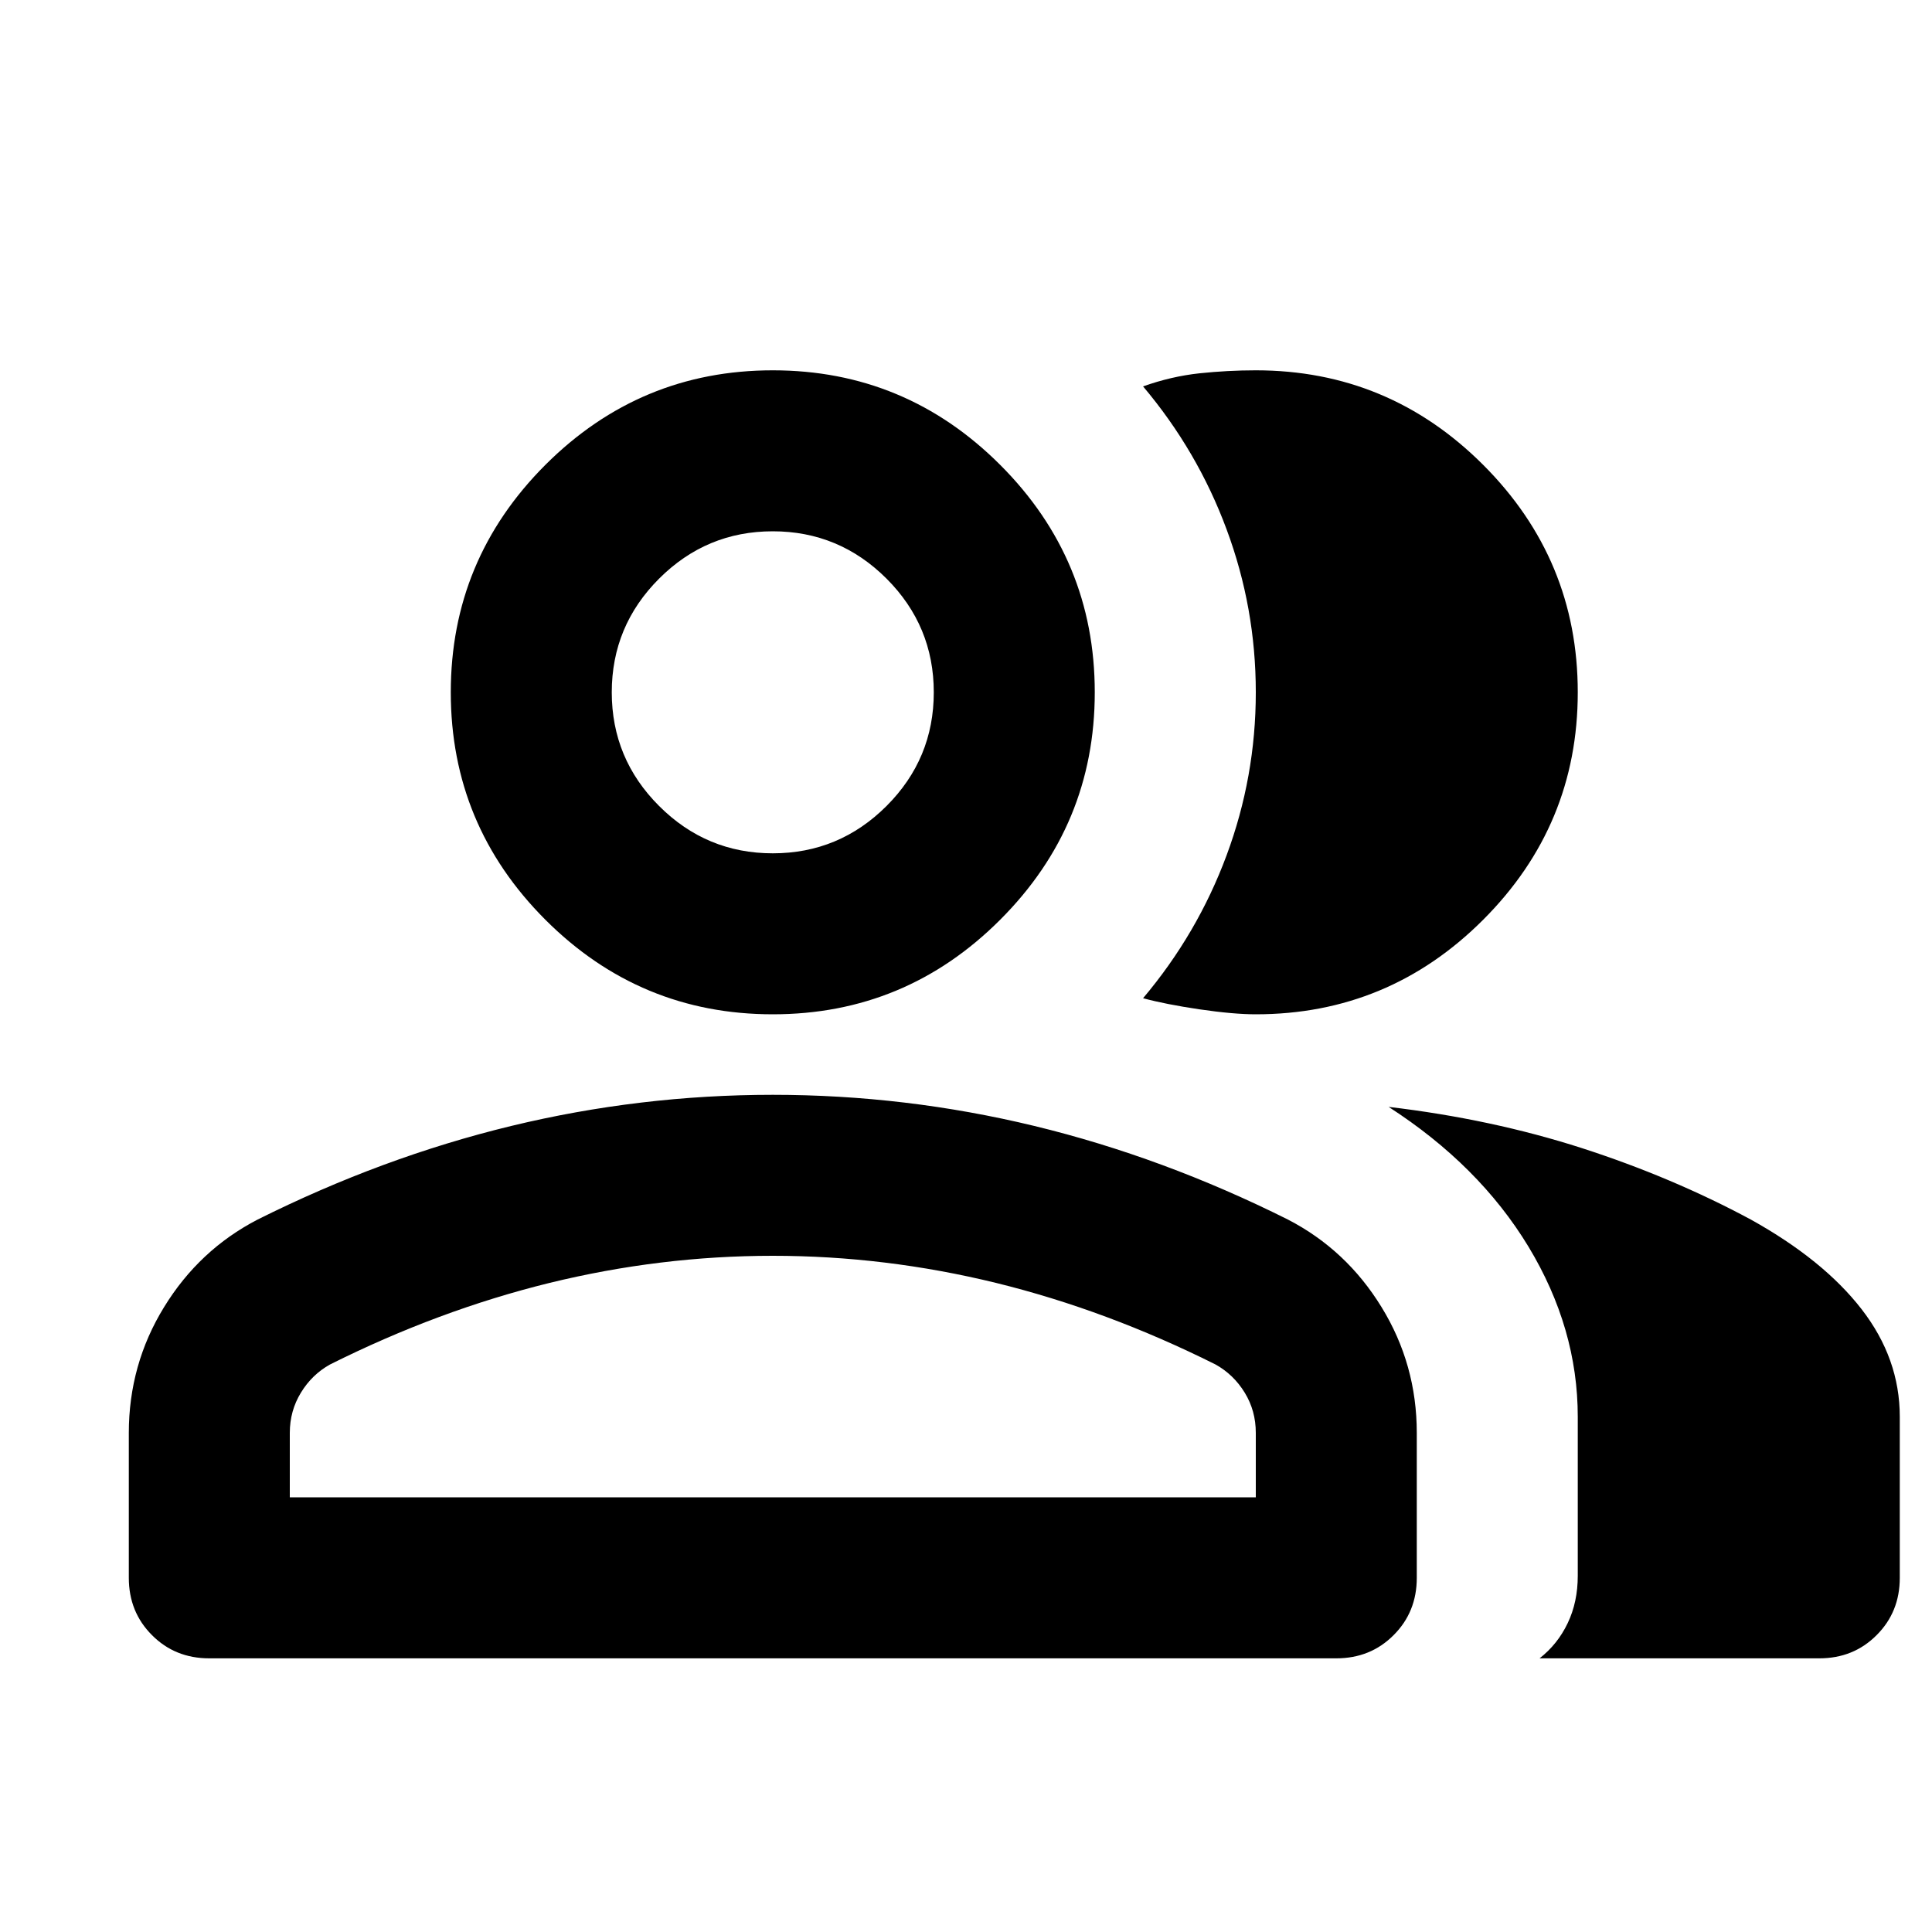 <svg width="40" height="40" viewBox="0 0 40 40" fill="none" xmlns="http://www.w3.org/2000/svg">
<g clip-path="url(#clip0_781_19528)">
<g filter="url(#filter0_d_781_19528)">
<path d="M3.333 33.334C2.861 33.334 2.465 33.174 2.147 32.854C1.827 32.535 1.667 32.139 1.667 31.667V28.667C1.667 27.723 1.91 26.854 2.397 26.062C2.882 25.271 3.528 24.667 4.333 24.25C6.055 23.389 7.805 22.743 9.583 22.312C11.361 21.882 13.166 21.667 15 21.667C16.833 21.667 18.639 21.882 20.416 22.312C22.194 22.743 23.944 23.389 25.666 24.25C26.472 24.667 27.118 25.271 27.603 26.062C28.09 26.854 28.333 27.723 28.333 28.667V31.667C28.333 32.139 28.173 32.535 27.853 32.854C27.534 33.174 27.139 33.334 26.666 33.334H3.333ZM30.875 33.334C31.125 33.139 31.319 32.896 31.458 32.604C31.597 32.312 31.666 31.986 31.666 31.625V28.334C31.666 27.111 31.326 25.938 30.646 24.812C29.965 23.688 29 22.723 27.75 21.917C29.166 22.084 30.5 22.368 31.75 22.77C33 23.174 34.166 23.667 35.25 24.25C36.25 24.806 37.014 25.424 37.541 26.104C38.069 26.785 38.333 27.528 38.333 28.334V31.667C38.333 32.139 38.173 32.535 37.853 32.854C37.534 33.174 37.139 33.334 36.666 33.334H30.875ZM15 20C13.166 20 11.597 19.348 10.291 18.042C8.986 16.736 8.333 15.167 8.333 13.334C8.333 11.5 8.986 9.931 10.291 8.625C11.597 7.32 13.166 6.667 15 6.667C16.833 6.667 18.403 7.32 19.708 8.625C21.014 9.931 21.666 11.5 21.666 13.334C21.666 15.167 21.014 16.736 19.708 18.042C18.403 19.348 16.833 20 15 20ZM31.666 13.334C31.666 15.167 31.014 16.736 29.708 18.042C28.403 19.348 26.833 20 25 20C24.694 20 24.305 19.966 23.833 19.897C23.361 19.827 22.972 19.75 22.666 19.667C23.416 18.778 23.993 17.792 24.395 16.709C24.798 15.625 25 14.5 25 13.334C25 12.167 24.798 11.042 24.395 9.959C23.993 8.875 23.416 7.889 22.666 7C23.055 6.861 23.444 6.771 23.833 6.729C24.222 6.688 24.611 6.667 25 6.667C26.833 6.667 28.403 7.32 29.708 8.625C31.014 9.931 31.666 11.5 31.666 13.334ZM5 30H25V28.667C25 28.361 24.924 28.084 24.771 27.834C24.618 27.584 24.416 27.389 24.166 27.25C22.666 26.5 21.153 25.938 19.625 25.562C18.097 25.188 16.555 25 15 25C13.444 25 11.903 25.188 10.375 25.562C8.847 25.938 7.333 26.5 5.833 27.25C5.583 27.389 5.382 27.584 5.23 27.834C5.077 28.084 5 28.361 5 28.667V30ZM15 16.667C15.916 16.667 16.701 16.34 17.355 15.687C18.007 15.035 18.333 14.25 18.333 13.334C18.333 12.417 18.007 11.633 17.355 10.98C16.701 10.327 15.916 10 15 10C14.083 10 13.299 10.327 12.646 10.98C11.993 11.633 11.666 12.417 11.666 13.334C11.666 14.25 11.993 15.035 12.646 15.687C13.299 16.34 14.083 16.667 15 16.667Z" fill="black"/>
</g>
</g>
<defs>
<filter id="filter0_d_781_19528" x="1.667" y="6.667" width="38.666" height="28.667" filterUnits="userSpaceOnUse" color-interpolation-filters="sRGB">
<feFlood flood-opacity="0" result="BackgroundImageFix"/>
<feColorMatrix in="SourceAlpha" type="matrix" values="0 0 0 0 0 0 0 0 0 0 0 0 0 0 0 0 0 0 127 0" result="hardAlpha"/>
<feOffset dx="1" dy="1"/>
<feGaussianBlur stdDeviation="0.5"/>
<feComposite in2="hardAlpha" operator="out"/>
<feColorMatrix type="matrix" values="0 0 0 0 1 0 0 0 0 0.929 0 0 0 0 0 0 0 0 1 0"/>
<feBlend mode="normal" in2="BackgroundImageFix" result="effect1_dropShadow_781_19528"/>
<feBlend mode="normal" in="SourceGraphic" in2="effect1_dropShadow_781_19528" result="shape"/>
</filter>
<clipPath id="clip0_781_19528">
<rect width="40" height="40" fill="white"/>
</clipPath>
</defs>
</svg>
